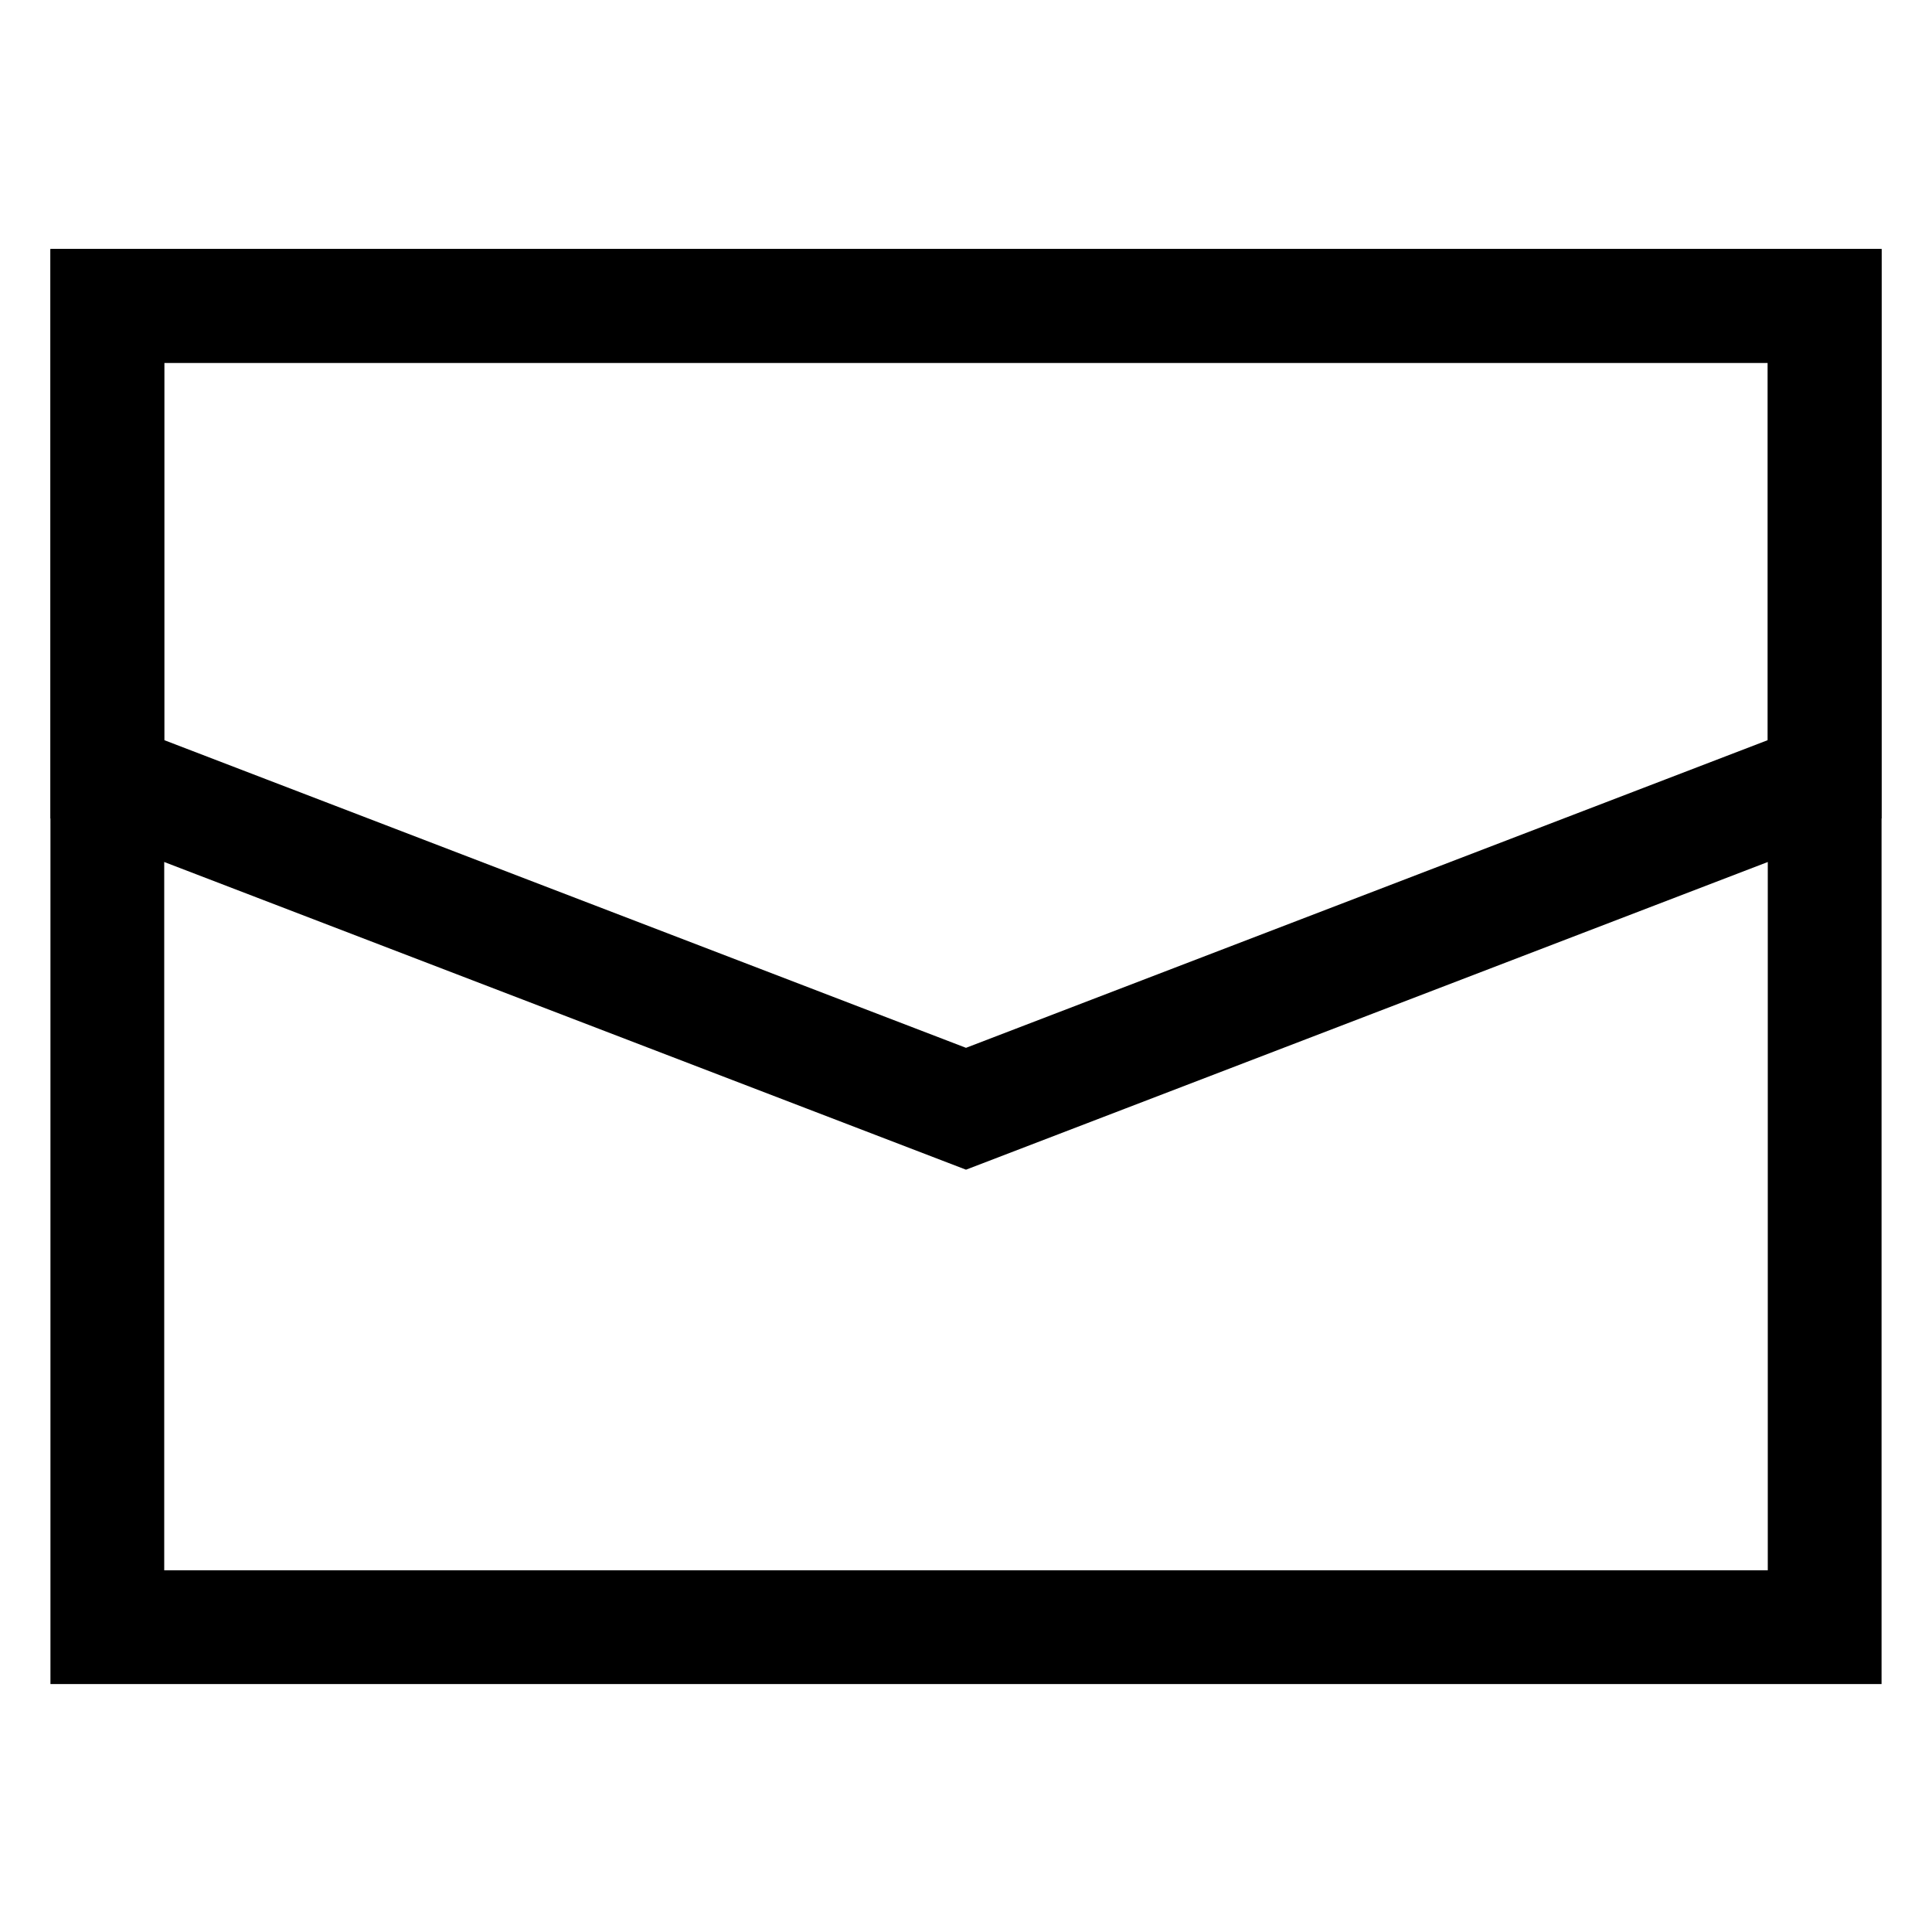 <?xml version="1.0" encoding="UTF-8"?>
<svg id="a" data-name="レイヤー 1" xmlns="http://www.w3.org/2000/svg" width="18" height="18" viewBox="0 0 18 18">
  <rect x="1" y="2.85" width="16" height="12.31" style="fill: none; stroke: #000; stroke-miterlimit: 10; stroke-width: 1.06px;"/>
  <polygon points="1 2.85 1 7.26 9 10.33 17 7.26 17 2.85 1 2.85" style="fill: none; stroke: #000; stroke-miterlimit: 10; stroke-width: 1.06px;"/>
</svg>